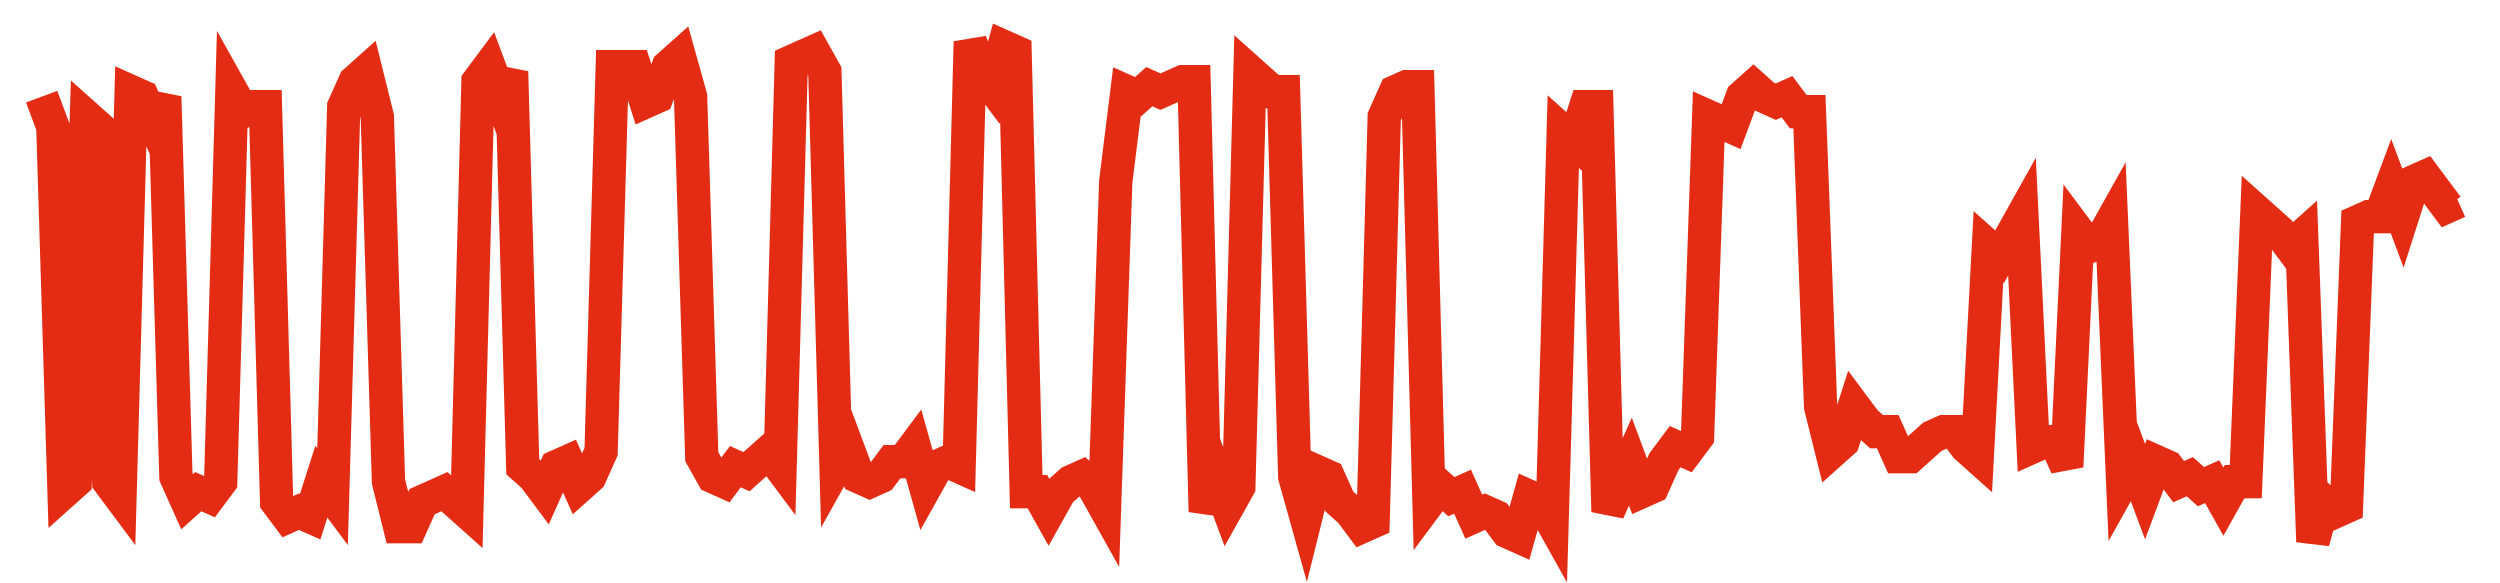 <svg width="300" height="70" viewBox="0 0 300 70" xmlns="http://www.w3.org/2000/svg">
    <path d="M 5,11.6 L 6.343,15.2 L 7.685,59 L 9.028,57.8 L 10.37,14 L 11.713,15.2 L 13.056,57.8 L 14.398,59.6 L 15.741,11 L 17.083,11.6 L 18.426,14.6 L 19.769,11.6 L 21.111,57.2 L 22.454,60.2 L 23.796,59 L 25.139,59.6 L 26.481,57.8 L 27.824,11 L 29.167,13.4 L 30.509,12.8 L 31.852,12.8 L 33.194,60.2 L 34.537,62 L 35.88,61.4 L 37.222,62 L 38.565,57.8 L 39.907,59.6 L 41.25,12.8 L 42.593,9.8 L 43.935,8.6 L 45.278,14 L 46.62,57.8 L 47.963,63.2 L 49.306,63.2 L 50.648,60.2 L 51.991,59.6 L 53.333,59 L 54.676,60.2 L 56.019,61.4 L 57.361,9.8 L 58.704,8 L 60.046,11.6 L 61.389,8.6 L 62.731,56 L 64.074,57.2 L 65.417,59 L 66.759,56 L 68.102,55.4 L 69.444,58.4 L 70.787,57.2 L 72.13,54.2 L 73.472,8 L 74.815,8 L 76.157,8 L 77.5,12.2 L 78.843,11.6 L 80.185,8 L 81.528,6.8 L 82.87,11.6 L 84.213,54.8 L 85.556,57.2 L 86.898,57.8 L 88.241,56 L 89.583,56.6 L 90.926,55.4 L 92.269,54.2 L 93.611,56 L 94.954,7.4 L 96.296,6.8 L 97.639,6.2 L 98.981,8.6 L 100.324,56 L 101.667,53.6 L 103.009,57.2 L 104.352,57.8 L 105.694,57.2 L 107.037,55.4 L 108.38,55.4 L 109.722,53.6 L 111.065,58.4 L 112.407,56 L 113.75,55.4 L 115.093,56 L 116.435,5 L 117.778,8.6 L 119.12,10.4 L 120.463,5.6 L 121.806,6.2 L 123.148,59 L 124.491,59 L 125.833,61.4 L 127.176,59 L 128.519,57.8 L 129.861,57.2 L 131.204,58.4 L 132.546,60.8 L 133.889,21.8 L 135.231,11 L 136.574,11.6 L 137.917,10.4 L 139.259,11 L 140.602,10.4 L 141.944,9.8 L 143.287,9.8 L 144.63,61.4 L 145.972,57.2 L 147.315,60.8 L 148.657,58.4 L 150,8.6 L 151.343,9.8 L 152.685,11 L 154.028,11 L 155.37,57.2 L 156.713,62 L 158.056,56.6 L 159.398,57.2 L 160.741,60.2 L 162.083,61.4 L 163.426,63.2 L 164.769,62.6 L 166.111,14 L 167.454,11 L 168.796,10.4 L 170.139,10.4 L 171.481,60.2 L 172.824,58.4 L 174.167,59.6 L 175.509,59 L 176.852,62 L 178.194,61.4 L 179.537,62 L 180.88,63.8 L 182.222,64.4 L 183.565,59.6 L 184.907,60.2 L 186.25,62.6 L 187.593,15.8 L 188.935,17 L 190.278,12.8 L 191.62,12.8 L 192.963,61.4 L 194.306,58.4 L 195.648,55.4 L 196.991,59 L 198.333,58.4 L 199.676,55.4 L 201.019,53.6 L 202.361,54.2 L 203.704,52.4 L 205.046,14 L 206.389,14.6 L 207.731,15.2 L 209.074,11.6 L 210.417,10.4 L 211.759,11.6 L 213.102,12.2 L 214.444,11.6 L 215.787,13.4 L 217.13,13.4 L 218.472,48.8 L 219.815,54.2 L 221.157,53 L 222.5,48.8 L 223.843,50.6 L 225.185,51.8 L 226.528,51.8 L 227.87,54.8 L 229.213,54.8 L 230.556,53.6 L 231.898,52.4 L 233.241,51.8 L 234.583,51.8 L 235.926,53.6 L 237.269,54.8 L 238.611,29.6 L 239.954,30.8 L 241.296,28.4 L 242.639,26 L 243.981,53.6 L 245.324,53 L 246.667,53 L 248.009,56 L 249.352,27.8 L 250.694,29.6 L 252.037,29 L 253.38,26.6 L 254.722,57.8 L 256.065,55.4 L 257.407,59 L 258.75,55.4 L 260.093,56 L 261.435,57.8 L 262.778,57.2 L 264.12,58.4 L 265.463,57.8 L 266.806,60.2 L 268.148,57.8 L 269.491,57.8 L 270.833,25.4 L 272.176,26.6 L 273.519,27.8 L 274.861,29.6 L 276.204,28.4 L 277.546,65 L 278.889,60.2 L 280.231,61.4 L 281.574,60.8 L 282.917,26.6 L 284.259,26 L 285.602,26 L 286.944,22.4 L 288.287,26 L 289.63,21.8 L 290.972,21.2 L 292.315,23 L 293.657,24.8 L 295,24.2" fill="none" stroke="#E32C13" stroke-width="4"/>
</svg>